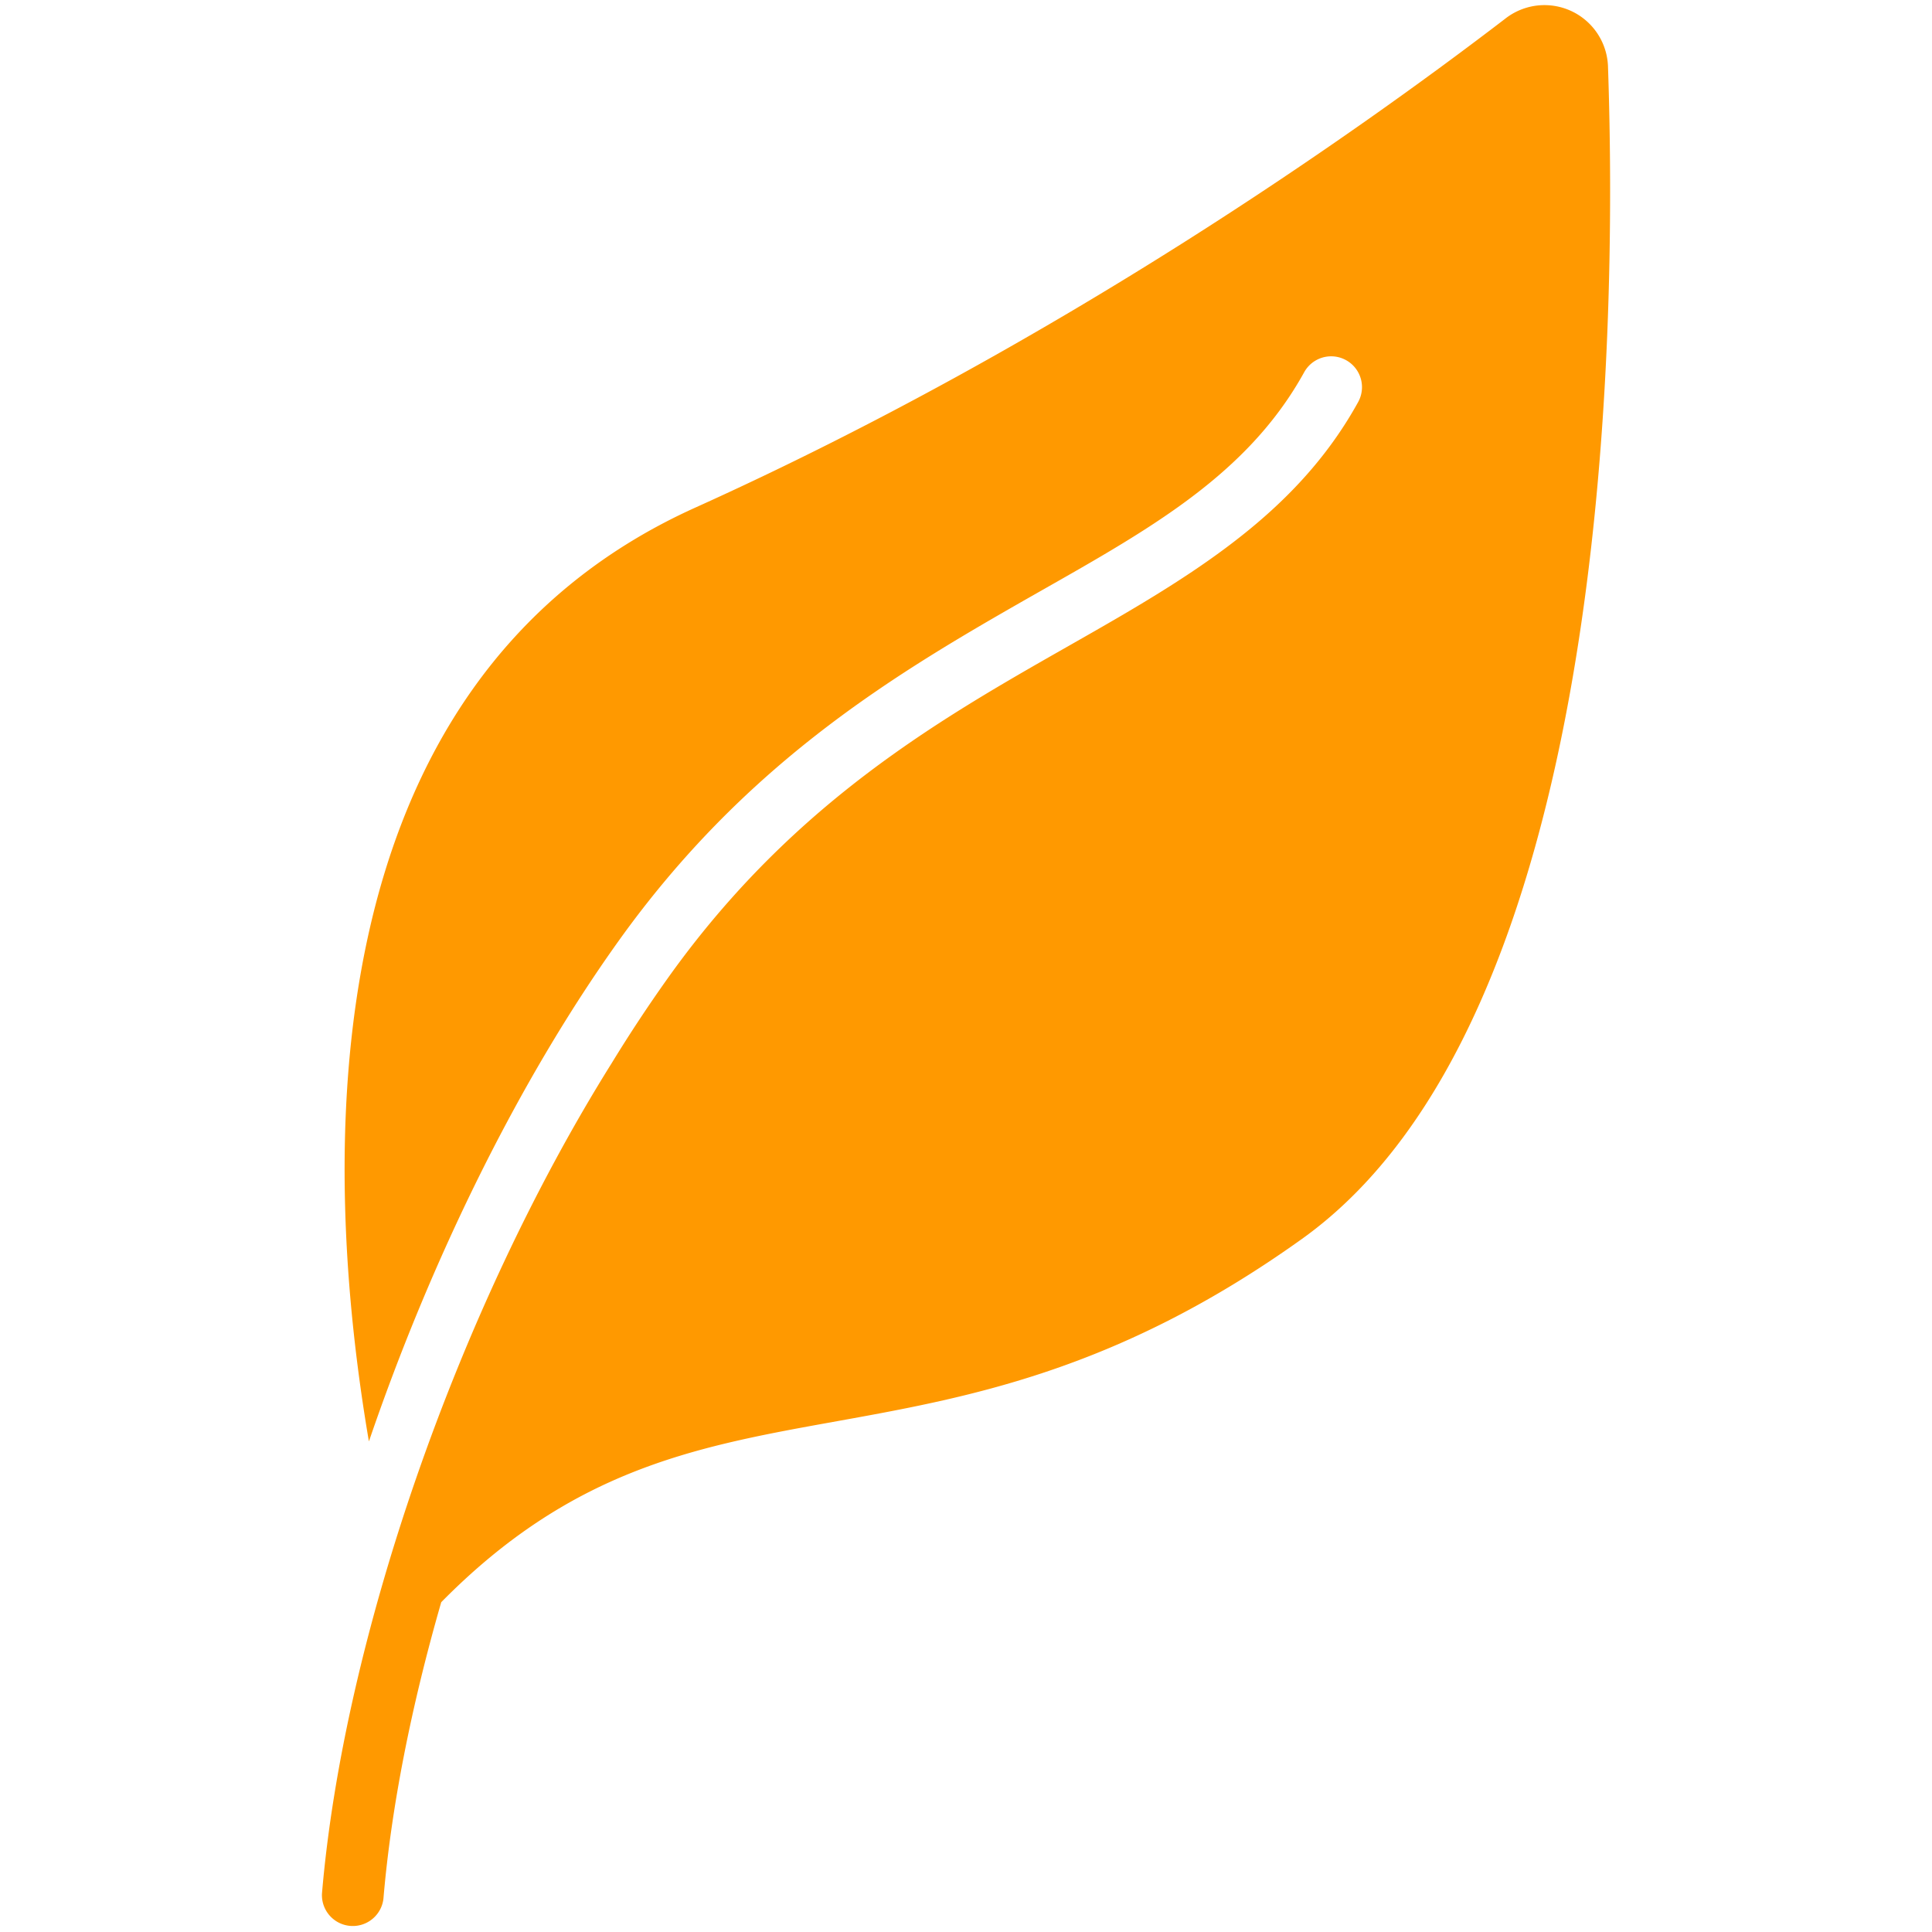 <svg xmlns="http://www.w3.org/2000/svg" version="1.1" xmlns:xlink="http://www.w3.org/1999/xlink" xmlns:svgjs="http://svgjs.com/svgjs" width="512" height="512" x="0" y="0" viewBox="0 0 64 94" style="enable-background:new 0 0 512 512" xml:space="preserve" class=""><g><path d="M14.752 51.742a71.224 71.224 0 0 1 2.793-4.225c6.895-9.636 15.156-13.552 21.938-17.519 4.871-2.848 9.009-5.747 11.597-10.437a1.5 1.5 0 0 0-2.627-1.449c-2.939 5.326-8.187 7.984-14.05 11.343-6.283 3.6-13.272 7.895-19.298 16.316-4.93 6.891-9.173 15.626-12.156 24.361C.691 56.903-.282 33.318 18.839 24.693 36.514 16.72 51.097 6.378 58.216.925a3.092 3.092 0 0 1 5.019 2.291c.47 13.633-.047 46.441-14.884 57.059-18.239 13.054-29.31 4.924-41.883 17.679-1.459 5.057-2.437 9.996-2.812 14.423a1.501 1.501 0 0 1-2.99-.254c1.04-12.256 6.536-28.307 14.086-40.381z" fill="#ff9900" data-original="#000000"></path></g></svg>